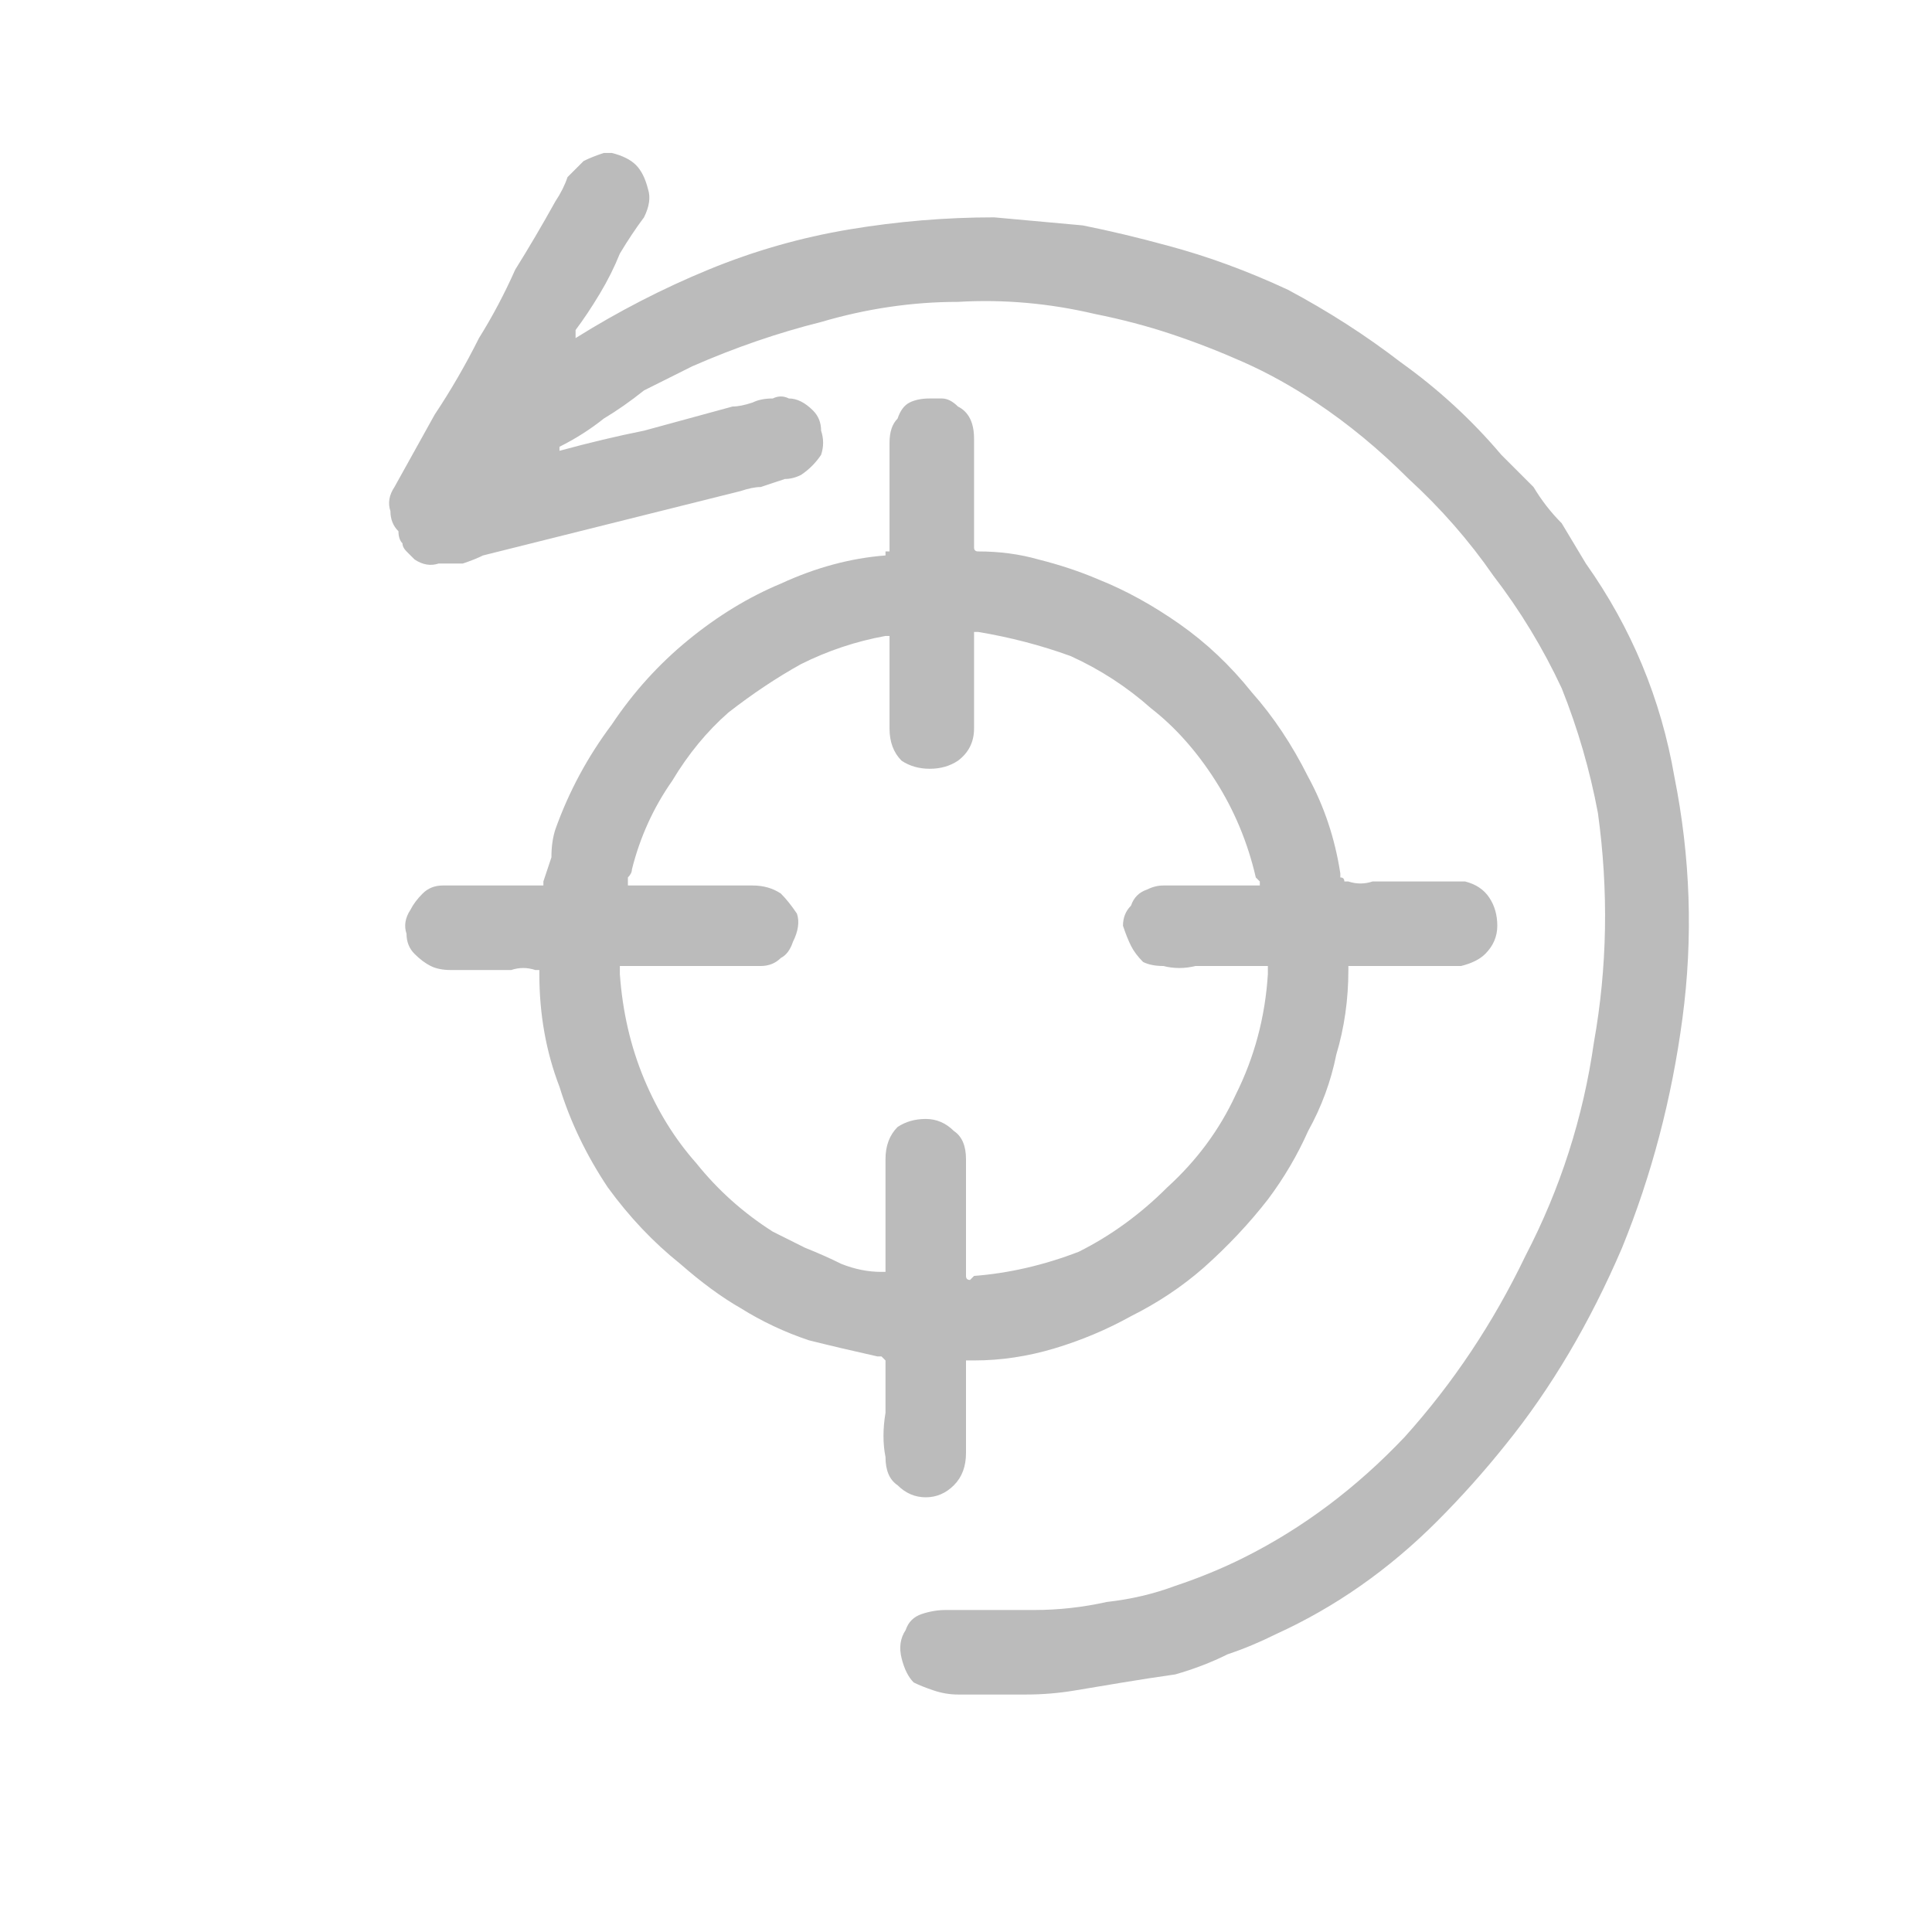 <svg xmlns="http://www.w3.org/2000/svg" height="24" width="24">
  <defs />
  <g>
    <path d="M7.55 1.9 Q7.6 1.9 7.6 1.9 7.8 1.95 7.9 2.05 8 2.15 8.05 2.35 8.1 2.5 8 2.7 7.85 2.9 7.7 3.15 7.6 3.4 7.45 3.65 7.3 3.9 7.15 4.1 7.15 4.1 7.15 4.15 7.15 4.15 7.15 4.15 7.15 4.2 7.15 4.2 7.15 4.2 7.15 4.2 7.95 3.7 8.8 3.35 9.65 3 10.55 2.85 11.45 2.7 12.35 2.7 12.9 2.75 13.45 2.8 13.95 2.9 14.5 3.05 15.25 3.25 16 3.6 16.75 4 17.4 4.5 18.1 5 18.65 5.65 18.85 5.85 19.05 6.05 19.2 6.3 19.4 6.5 19.55 6.75 19.7 7 20.55 8.2 20.8 9.65 21.1 11.15 20.9 12.65 20.7 14.15 20.15 15.5 19.55 16.9 18.7 17.95 18.3 18.45 17.85 18.9 17.4 19.35 16.9 19.7 16.4 20.05 15.85 20.3 15.55 20.45 15.25 20.55 14.95 20.7 14.6 20.8 14.25 20.85 13.95 20.9 13.65 20.95 13.35 21 13.05 21.05 12.75 21.05 12.5 21.05 12.2 21.05 12.05 21.05 11.9 21.05 11.75 21.05 11.6 21 11.45 20.95 11.35 20.9 11.25 20.8 11.2 20.6 11.15 20.4 11.25 20.25 11.3 20.1 11.45 20.05 11.6 20 11.75 20 12.05 20 12.3 20 12.6 20 12.85 20 13.3 20 13.75 19.9 14.2 19.85 14.6 19.7 15.05 19.55 15.45 19.35 16.55 18.8 17.45 17.85 18.35 16.85 18.95 15.6 19.6 14.35 19.8 12.95 20.05 11.55 19.85 10.1 19.7 9.3 19.4 8.55 19.05 7.8 18.55 7.15 18.1 6.5 17.5 5.95 16.95 5.4 16.35 5 15.9 4.7 15.45 4.5 15 4.3 14.55 4.15 14.1 4 13.6 3.9 12.75 3.7 11.9 3.75 11.05 3.75 10.2 4 9.4 4.2 8.6 4.55 8.3 4.7 8 4.85 7.75 5.05 7.5 5.2 7.25 5.4 6.95 5.55 6.95 5.55 6.95 5.6 6.95 5.6 6.9 5.6 6.9 5.6 6.9 5.6 6.9 5.6 6.9 5.6 L6.95 5.6 Q7.5 5.45 8 5.35 8.55 5.2 9.1 5.05 9.2 5.05 9.35 5 9.45 4.95 9.6 4.95 9.7 4.9 9.8 4.95 9.95 4.95 10.1 5.1 10.2 5.2 10.2 5.35 10.25 5.5 10.2 5.65 10.1 5.8 9.95 5.9 9.85 5.95 9.75 5.95 9.6 6 9.45 6.05 9.35 6.05 9.2 6.1 8.4 6.3 7.6 6.5 6.8 6.7 6 6.9 5.9 6.95 5.75 7 5.6 7 5.45 7 5.3 7.05 5.15 6.95 5.1 6.9 5.05 6.85 5 6.8 5 6.75 4.95 6.7 4.95 6.6 4.85 6.5 4.85 6.35 4.8 6.2 4.9 6.05 5.15 5.6 5.4 5.15 5.7 4.7 5.95 4.2 6.2 3.8 6.4 3.35 6.65 2.95 6.9 2.5 7 2.35 7.05 2.2 7.15 2.1 7.25 2 7.35 1.95 7.5 1.9 L7.55 1.9 Q7.55 1.9 7.55 1.9 M12.1 7.85 Q12.1 7.9 12.1 7.9 12.1 7.9 12.1 7.95 12.1 8.2 12.1 8.5 12.1 8.75 12.1 9.05 12.1 9.3 11.9 9.45 11.75 9.55 11.55 9.55 11.35 9.55 11.2 9.45 11.05 9.3 11.05 9.05 11.05 8.75 11.05 8.5 11.05 8.25 11.05 7.95 11.05 7.95 11.05 7.95 11.05 7.9 11.05 7.9 11.05 7.9 11 7.9 10.45 8 9.95 8.25 9.5 8.5 9.05 8.85 8.65 9.2 8.35 9.7 8 10.2 7.85 10.8 7.85 10.85 7.8 10.9 7.8 10.9 7.8 10.95 7.8 10.95 7.8 10.95 7.8 11 7.8 11 L7.9 11 Q8.25 11 8.65 11 9 11 9.35 11 9.55 11 9.7 11.1 9.8 11.2 9.9 11.35 9.95 11.5 9.85 11.7 9.8 11.85 9.7 11.9 9.6 12 9.45 12 9.35 12 9.2 12 9.05 12 8.95 12 8.65 12 8.4 12 8.1 12 7.85 12 L7.8 12 Q7.75 12 7.7 12 7.7 12 7.7 12 7.7 12 7.7 12.05 7.7 12.05 7.7 12.1 7.75 12.8 8 13.4 8.25 14 8.65 14.45 9.05 14.95 9.6 15.3 9.8 15.4 10 15.5 10.25 15.6 10.45 15.7 10.7 15.8 10.95 15.8 10.95 15.8 11 15.8 11 15.8 11 15.8 11 15.75 11 15.75 11 15.4 11 15.05 11 14.7 11 14.4 11 14.15 11.15 14 11.3 13.9 11.5 13.9 11.7 13.9 11.85 14.05 12 14.15 12 14.4 L12 15.8 12 15.85 Q12 15.85 12 15.85 12 15.9 12.05 15.9 12.05 15.9 12.05 15.9 L12.1 15.85 Q12.75 15.8 13.4 15.55 14 15.25 14.5 14.75 15.05 14.25 15.35 13.6 15.7 12.9 15.75 12.1 L15.75 12.05 Q15.75 12.05 15.75 12 15.7 12 15.7 12 L15.65 12 Q15.45 12 15.25 12 15.05 12 14.85 12 14.65 12.05 14.45 12 14.3 12 14.2 11.95 14.1 11.85 14.05 11.75 14 11.65 13.95 11.5 13.95 11.35 14.05 11.25 14.1 11.1 14.25 11.05 14.35 11 14.45 11 14.6 11 14.7 11 14.85 11 14.95 11 15.1 11 15.25 11 15.4 11 15.55 11 L15.6 11 Q15.6 11 15.65 11 15.65 10.95 15.65 10.95 L15.6 10.9 Q15.45 10.25 15.1 9.7 14.75 9.15 14.3 8.8 13.85 8.4 13.3 8.15 12.75 7.95 12.15 7.85 12.15 7.85 12.1 7.85 M11.65 4.95 Q11.65 4.95 11.65 4.95 L11.7 4.95 Q11.8 4.95 11.9 5.05 12 5.1 12.05 5.2 12.1 5.3 12.1 5.45 12.1 5.75 12.1 6.1 12.1 6.4 12.1 6.7 12.1 6.75 12.1 6.8 12.1 6.8 12.1 6.8 12.1 6.85 12.15 6.85 12.55 6.85 12.9 6.95 13.3 7.05 13.65 7.2 14.15 7.4 14.65 7.75 15.15 8.1 15.55 8.6 15.95 9.05 16.25 9.65 16.55 10.2 16.65 10.85 L16.65 10.9 Q16.7 10.9 16.7 10.95 16.7 10.95 16.7 10.95 16.7 10.95 16.7 10.95 L16.75 10.95 Q16.9 11 17.05 10.95 17.2 10.95 17.35 10.95 17.5 10.95 17.6 10.95 17.75 10.95 17.9 10.95 18.05 10.95 18.2 10.95 18.4 11 18.5 11.15 18.6 11.3 18.6 11.5 18.6 11.7 18.45 11.85 18.35 11.95 18.15 12 17.8 12 17.5 12 17.15 12 16.85 12 L16.8 12 Q16.8 12 16.75 12 16.75 12 16.75 12.05 16.75 12.6 16.6 13.1 16.5 13.6 16.25 14.05 16.05 14.5 15.75 14.9 15.4 15.35 14.95 15.75 14.55 16.1 14.05 16.35 13.6 16.6 13.1 16.75 12.6 16.9 12.1 16.9 L12.05 16.9 Q12 16.9 12 16.9 12 16.9 12 16.95 12 17.2 12 17.5 12 17.75 12 18.05 12 18.3 11.85 18.45 11.7 18.6 11.5 18.6 11.3 18.6 11.15 18.45 11 18.35 11 18.1 10.95 17.85 11 17.55 11 17.25 11 17 11 16.95 11 16.9 11 16.9 10.95 16.85 L10.9 16.85 Q10.45 16.75 10.05 16.65 9.6 16.5 9.2 16.25 8.85 16.05 8.45 15.7 7.95 15.3 7.55 14.75 7.15 14.15 6.95 13.5 6.7 12.85 6.7 12.1 6.7 12.1 6.7 12.05 6.7 12.05 6.65 12.05 6.65 12.05 6.65 12.05 6.5 12 6.35 12.05 6.2 12.05 6.05 12.05 5.95 12.05 5.85 12.05 5.7 12.05 5.6 12.05 5.45 12.05 5.35 12 5.25 11.95 5.15 11.85 5.05 11.75 5.05 11.6 5 11.45 5.1 11.3 5.15 11.2 5.25 11.1 5.35 11 5.5 11 5.8 11 6.1 11 6.4 11 6.65 11 L6.7 11 Q6.7 11 6.75 11 6.75 11 6.75 11 L6.75 10.95 Q6.8 10.8 6.85 10.65 6.85 10.45 6.9 10.3 7.15 9.6 7.6 9 8 8.4 8.55 7.95 9.1 7.5 9.7 7.25 10.35 6.95 11 6.9 L11 6.85 Q11.05 6.85 11.05 6.85 11.05 6.85 11.05 6.8 L11.05 5.5 Q11.05 5.3 11.15 5.2 11.2 5.05 11.3 5 11.4 4.95 11.55 4.95 L11.6 4.95 Q11.6 4.95 11.65 4.95" fill="#BBBBBB" stroke="none" />
  </g>
</svg>